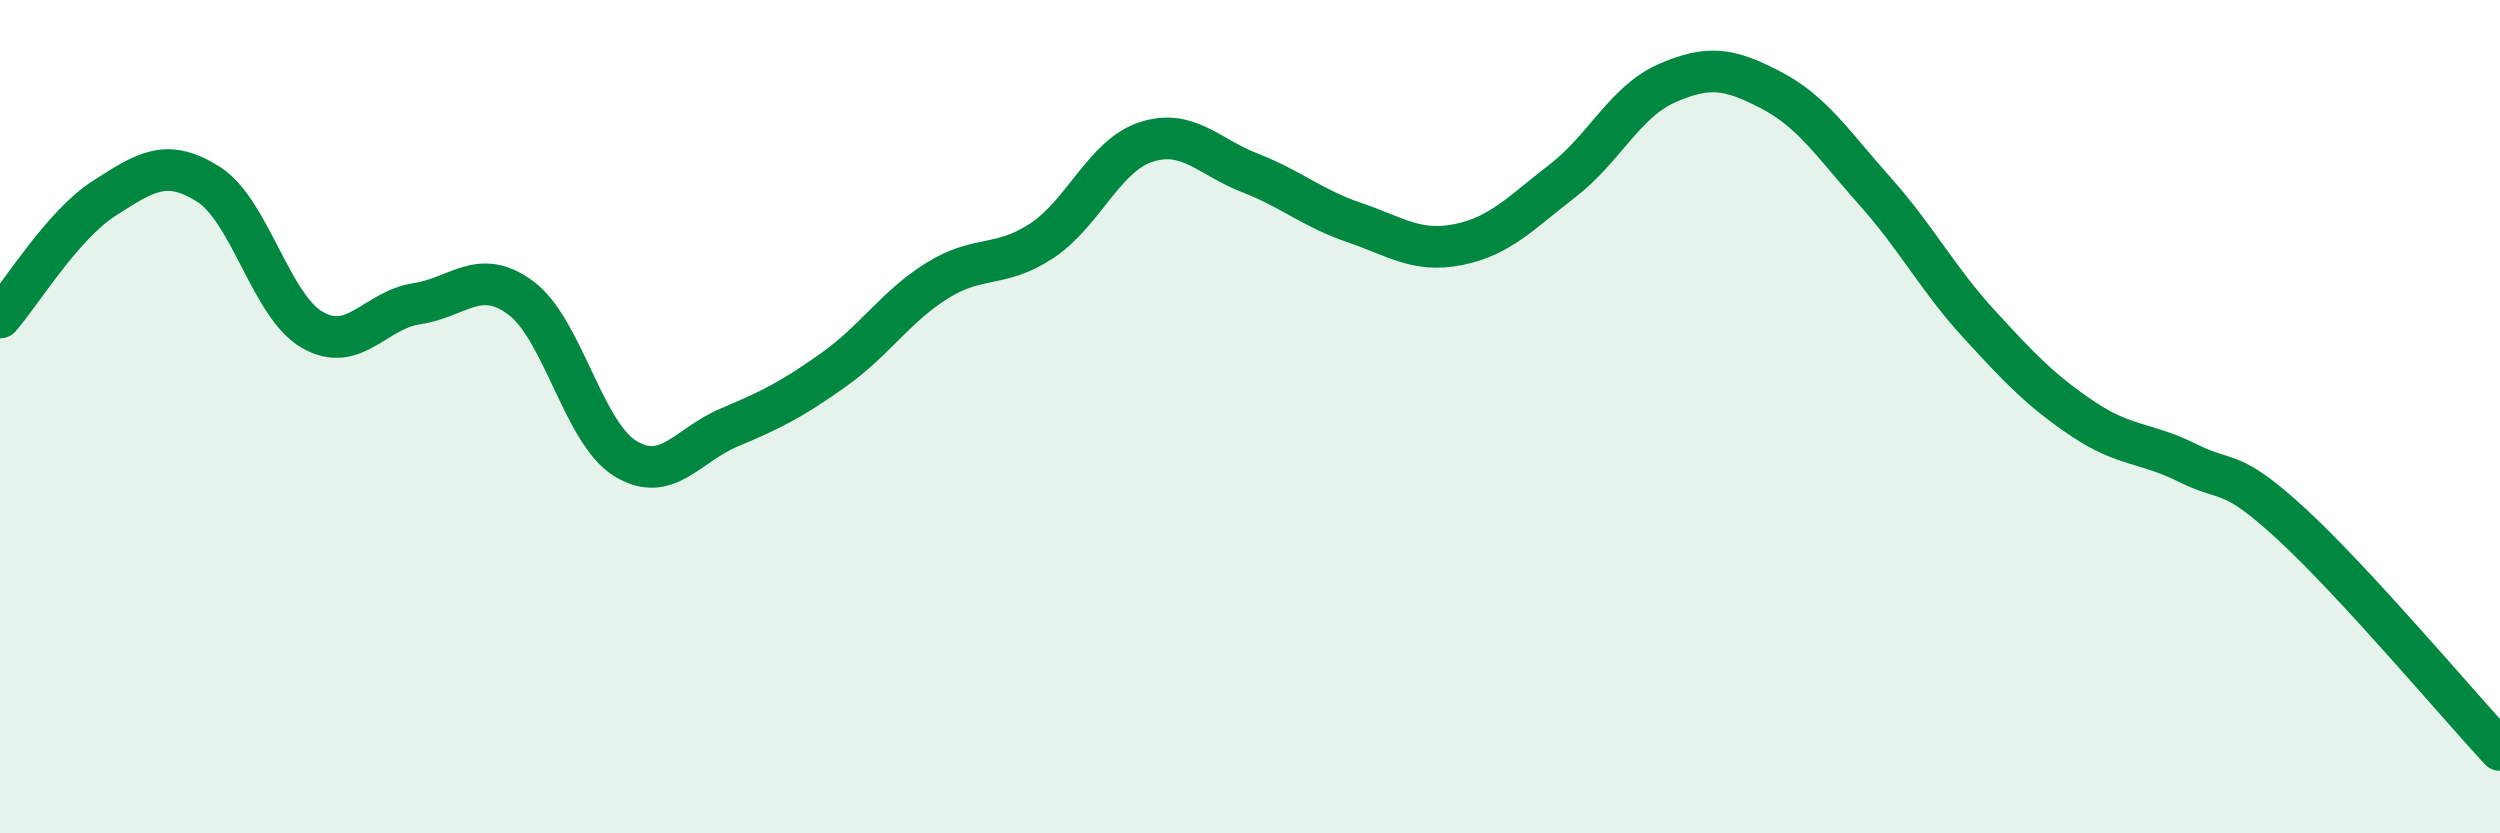 
    <svg width="60" height="20" viewBox="0 0 60 20" xmlns="http://www.w3.org/2000/svg">
      <path
        d="M 0,7.62 C 0.5,7.05 1.5,5.4 2.5,4.76 C 3.5,4.12 4,3.79 5,4.42 C 6,5.05 6.5,7.35 7.5,7.92 C 8.5,8.49 9,7.44 10,7.29 C 11,7.14 11.5,6.41 12.5,7.15 C 13.5,7.89 14,10.38 15,11 C 16,11.62 16.5,10.68 17.5,10.26 C 18.5,9.84 19,9.59 20,8.88 C 21,8.17 21.5,7.35 22.5,6.73 C 23.5,6.11 24,6.44 25,5.78 C 26,5.12 26.5,3.74 27.5,3.41 C 28.5,3.08 29,3.76 30,4.15 C 31,4.54 31.5,5 32.5,5.34 C 33.5,5.68 34,6.07 35,5.87 C 36,5.67 36.5,5.11 37.5,4.34 C 38.5,3.57 39,2.44 40,2 C 41,1.56 41.5,1.64 42.5,2.16 C 43.5,2.68 44,3.47 45,4.59 C 46,5.71 46.5,6.69 47.5,7.78 C 48.5,8.87 49,9.39 50,10.06 C 51,10.73 51.5,10.61 52.5,11.11 C 53.5,11.61 53.5,11.2 55,12.58 C 56.5,13.96 59,16.92 60,18L60 20L0 20Z"
        fill="#008740"
        opacity="0.1"
        stroke-linecap="round"
        stroke-linejoin="round"
      />
      <path
        d="M 0,7.62 C 0.5,7.05 1.5,5.4 2.5,4.76 C 3.5,4.12 4,3.79 5,4.42 C 6,5.05 6.5,7.35 7.5,7.92 C 8.5,8.49 9,7.44 10,7.29 C 11,7.14 11.5,6.41 12.5,7.15 C 13.5,7.89 14,10.38 15,11 C 16,11.62 16.5,10.68 17.5,10.26 C 18.5,9.84 19,9.59 20,8.88 C 21,8.17 21.5,7.35 22.5,6.73 C 23.5,6.11 24,6.44 25,5.78 C 26,5.12 26.5,3.74 27.5,3.41 C 28.5,3.08 29,3.76 30,4.15 C 31,4.54 31.5,5 32.5,5.34 C 33.5,5.68 34,6.07 35,5.87 C 36,5.67 36.5,5.11 37.5,4.34 C 38.5,3.57 39,2.44 40,2 C 41,1.56 41.5,1.64 42.5,2.16 C 43.5,2.68 44,3.47 45,4.59 C 46,5.71 46.5,6.69 47.5,7.78 C 48.5,8.87 49,9.39 50,10.06 C 51,10.73 51.5,10.61 52.5,11.11 C 53.5,11.61 53.5,11.2 55,12.58 C 56.5,13.96 59,16.92 60,18"
        stroke="#008740"
        stroke-width="1"
        fill="none"
        stroke-linecap="round"
        stroke-linejoin="round"
      />
    </svg>
  